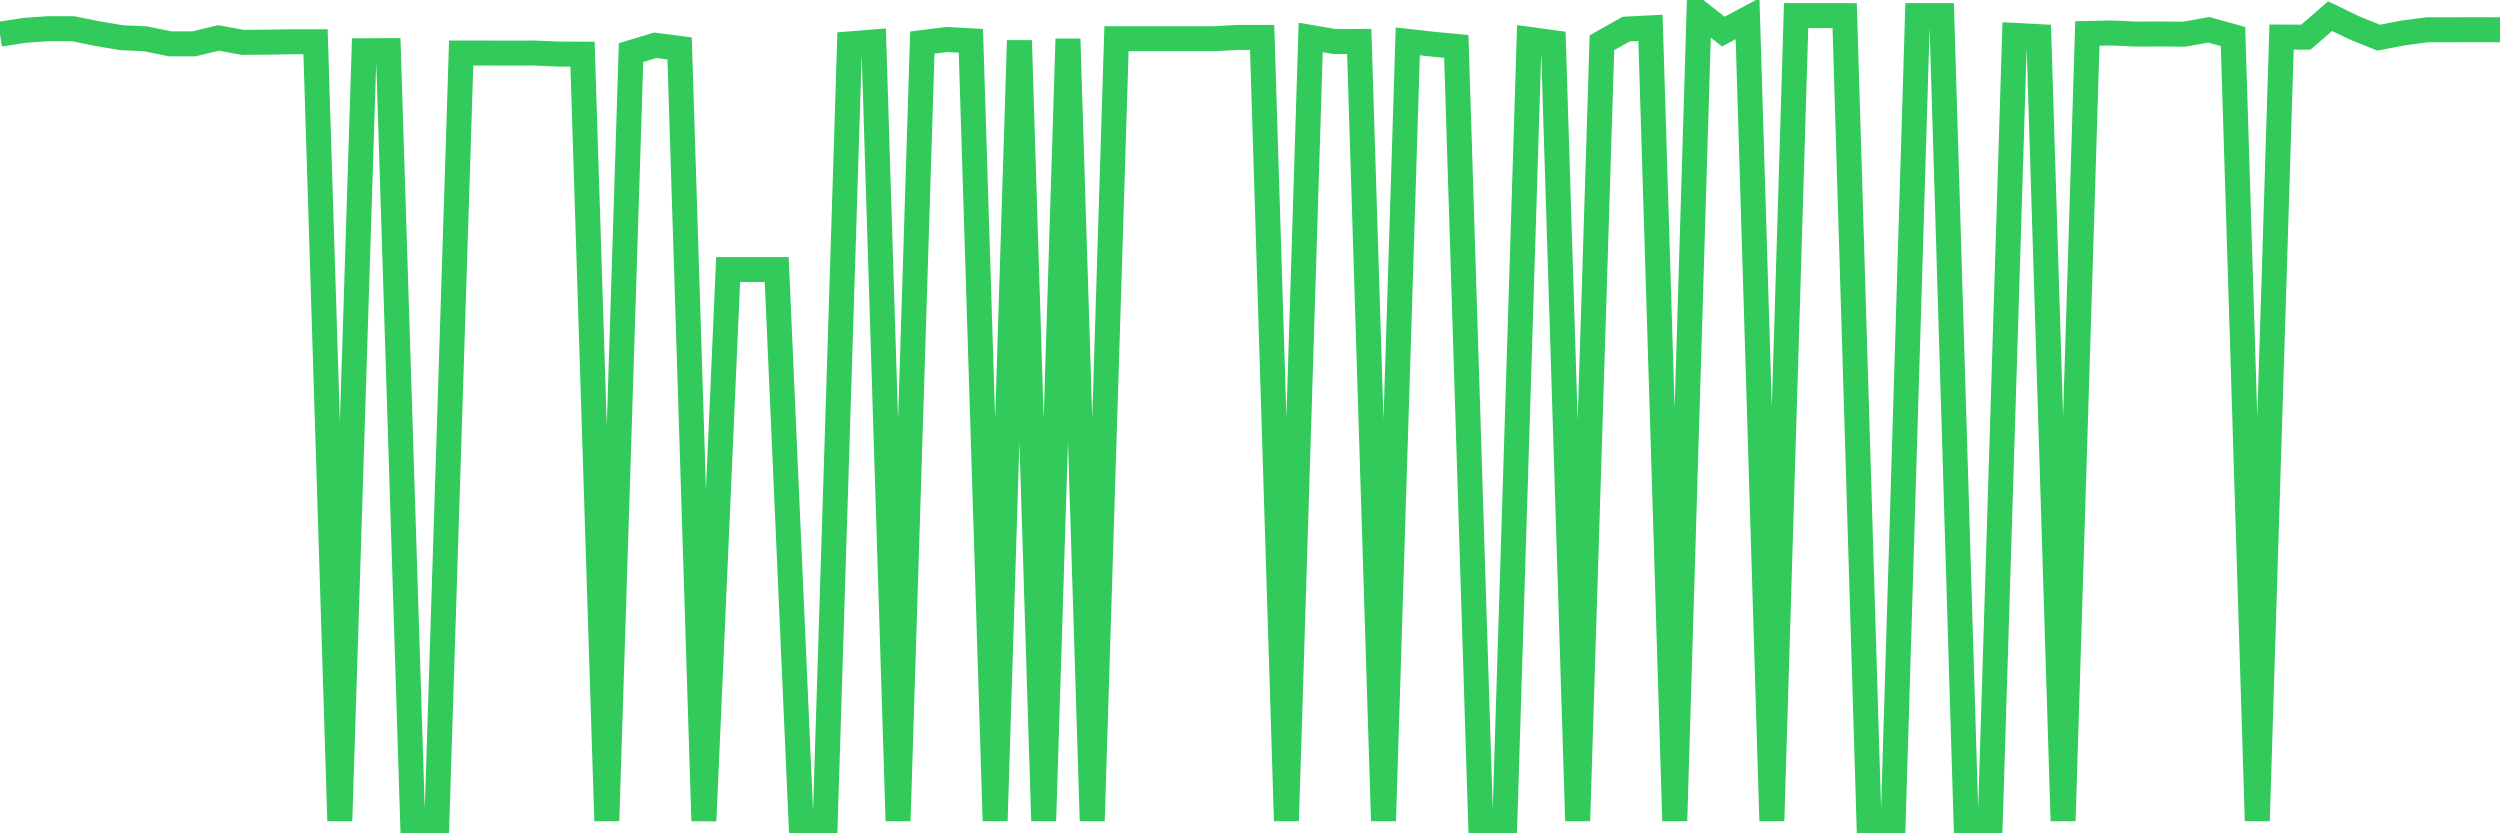 <svg
  xmlns="http://www.w3.org/2000/svg"
  xmlns:xlink="http://www.w3.org/1999/xlink"
  width="120"
  height="40"
  viewBox="0 0 120 40"
  preserveAspectRatio="none"
>
  <polyline
    points="0,1.641 1.165,1.458 2.33,1.376 3.495,1.376 4.66,1.612 5.825,1.808 6.99,1.864 8.155,2.103 9.32,2.103 10.485,1.821 11.65,2.033 12.816,2.024 13.981,2.005 15.146,2.005 16.311,39.4 17.476,2.436 18.641,2.432 19.806,39.4 20.971,39.4 22.136,2.546 23.301,2.546 24.466,2.55 25.631,2.546 26.796,2.595 27.961,2.6 29.126,39.4 30.291,2.522 31.456,2.173 32.621,2.325 33.786,39.4 34.951,12.938 36.117,12.938 37.282,12.938 38.447,39.4 39.612,39.4 40.777,2.108 41.942,2.014 43.107,39.4 44.272,2.042 45.437,1.897 46.602,1.958 47.767,39.4 48.932,1.944 50.097,39.4 51.262,1.869 52.427,39.4 53.592,1.859 54.757,1.859 55.922,1.859 57.087,1.859 58.252,1.859 59.417,1.798 60.583,1.798 61.748,39.4 62.913,1.798 64.078,1.996 65.243,1.991 66.408,39.4 67.573,1.987 68.738,2.117 69.903,2.229 71.068,39.4 72.233,39.4 73.398,1.888 74.563,2.047 75.728,39.4 76.893,2.052 78.058,1.396 79.223,1.337 80.388,39.4 81.553,0.6 82.718,1.516 83.883,0.895 85.049,39.4 86.214,0.746 87.379,0.746 88.544,0.751 89.709,39.4 90.874,39.4 92.039,0.751 93.204,0.751 94.369,39.4 95.534,39.4 96.699,1.698 97.864,1.76 99.029,39.4 100.194,1.607 101.359,1.583 102.524,1.636 103.689,1.631 104.854,1.641 106.019,1.43 107.184,1.755 108.35,39.4 109.515,1.779 110.68,1.784 111.845,0.776 113.01,1.337 114.175,1.808 115.34,1.583 116.505,1.43 117.67,1.43 118.835,1.424 120,1.43"
    fill="none"
    stroke="#32ca5b"
    stroke-width="1.2"
  >
  </polyline>
</svg>